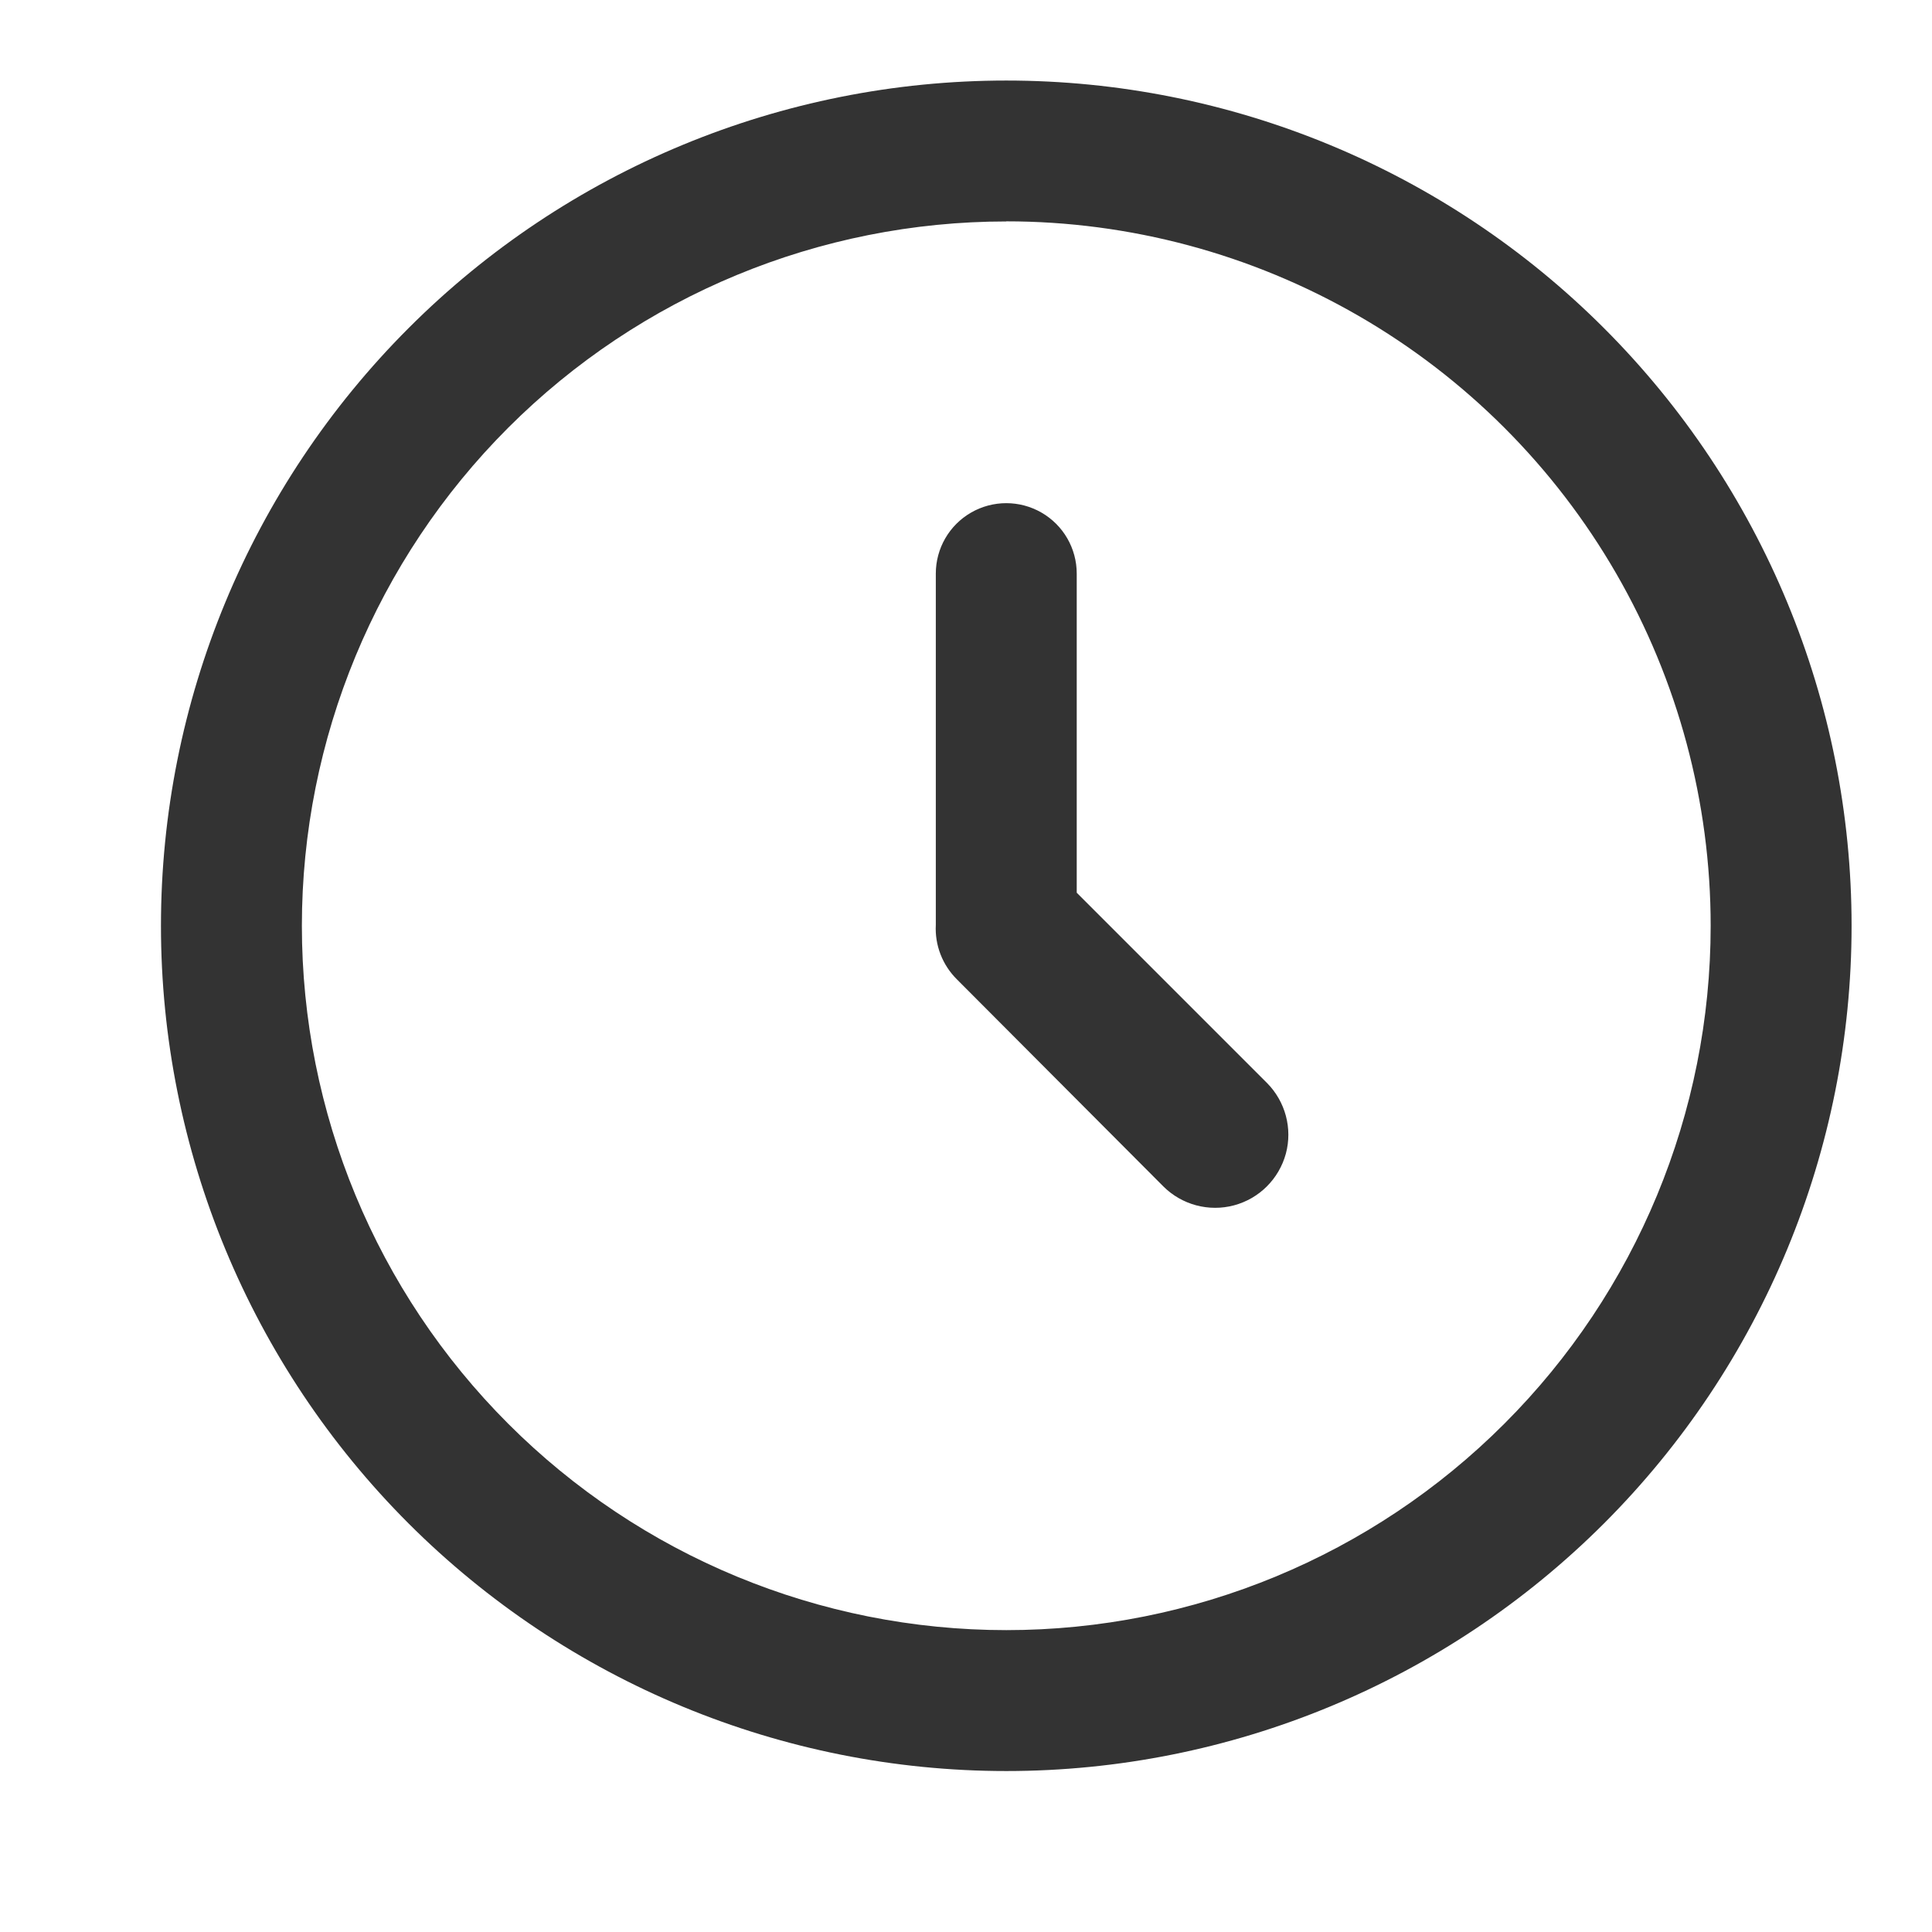 <svg width="16" height="16" viewBox="0 0 16 16" fill="none" xmlns="http://www.w3.org/2000/svg">
<g id="time">
<path id="Vector" fill-rule="evenodd" clip-rule="evenodd" d="M8.334 14.667C6.477 14.667 4.697 13.929 3.384 12.617C2.071 11.304 1.333 9.523 1.333 7.667C1.333 5.81 2.071 4.03 3.384 2.717C4.696 1.404 6.477 0.667 8.334 0.667C10.19 0.667 11.97 1.404 13.283 2.717C14.596 4.03 15.334 5.81 15.334 7.667C15.334 9.523 14.596 11.304 13.283 12.617C11.97 13.929 10.19 14.667 8.334 14.667ZM8.334 1.834C6.786 1.834 5.303 2.448 4.209 3.542C3.115 4.636 2.5 6.12 2.5 7.667C2.5 9.214 3.115 10.697 4.209 11.791C5.303 12.886 6.787 13.5 8.334 13.5C9.88 13.5 11.364 12.886 12.458 11.791C13.552 10.698 14.167 9.214 14.167 7.667C14.167 6.643 13.897 5.637 13.385 4.75C12.873 3.863 12.137 3.127 11.25 2.615C10.363 2.103 9.357 1.833 8.333 1.833L8.334 1.834ZM9.634 9.825L7.925 8.111C7.805 7.992 7.741 7.828 7.75 7.659V4.75C7.75 4.542 7.861 4.349 8.042 4.245C8.222 4.141 8.445 4.141 8.625 4.245C8.806 4.349 8.917 4.542 8.917 4.75V7.393L10.492 8.968V8.968C10.645 9.122 10.705 9.345 10.649 9.554C10.592 9.763 10.429 9.926 10.22 9.982C10.011 10.038 9.787 9.978 9.634 9.825L9.634 9.825Z" fill="#333333"/>
</g>
</svg>
